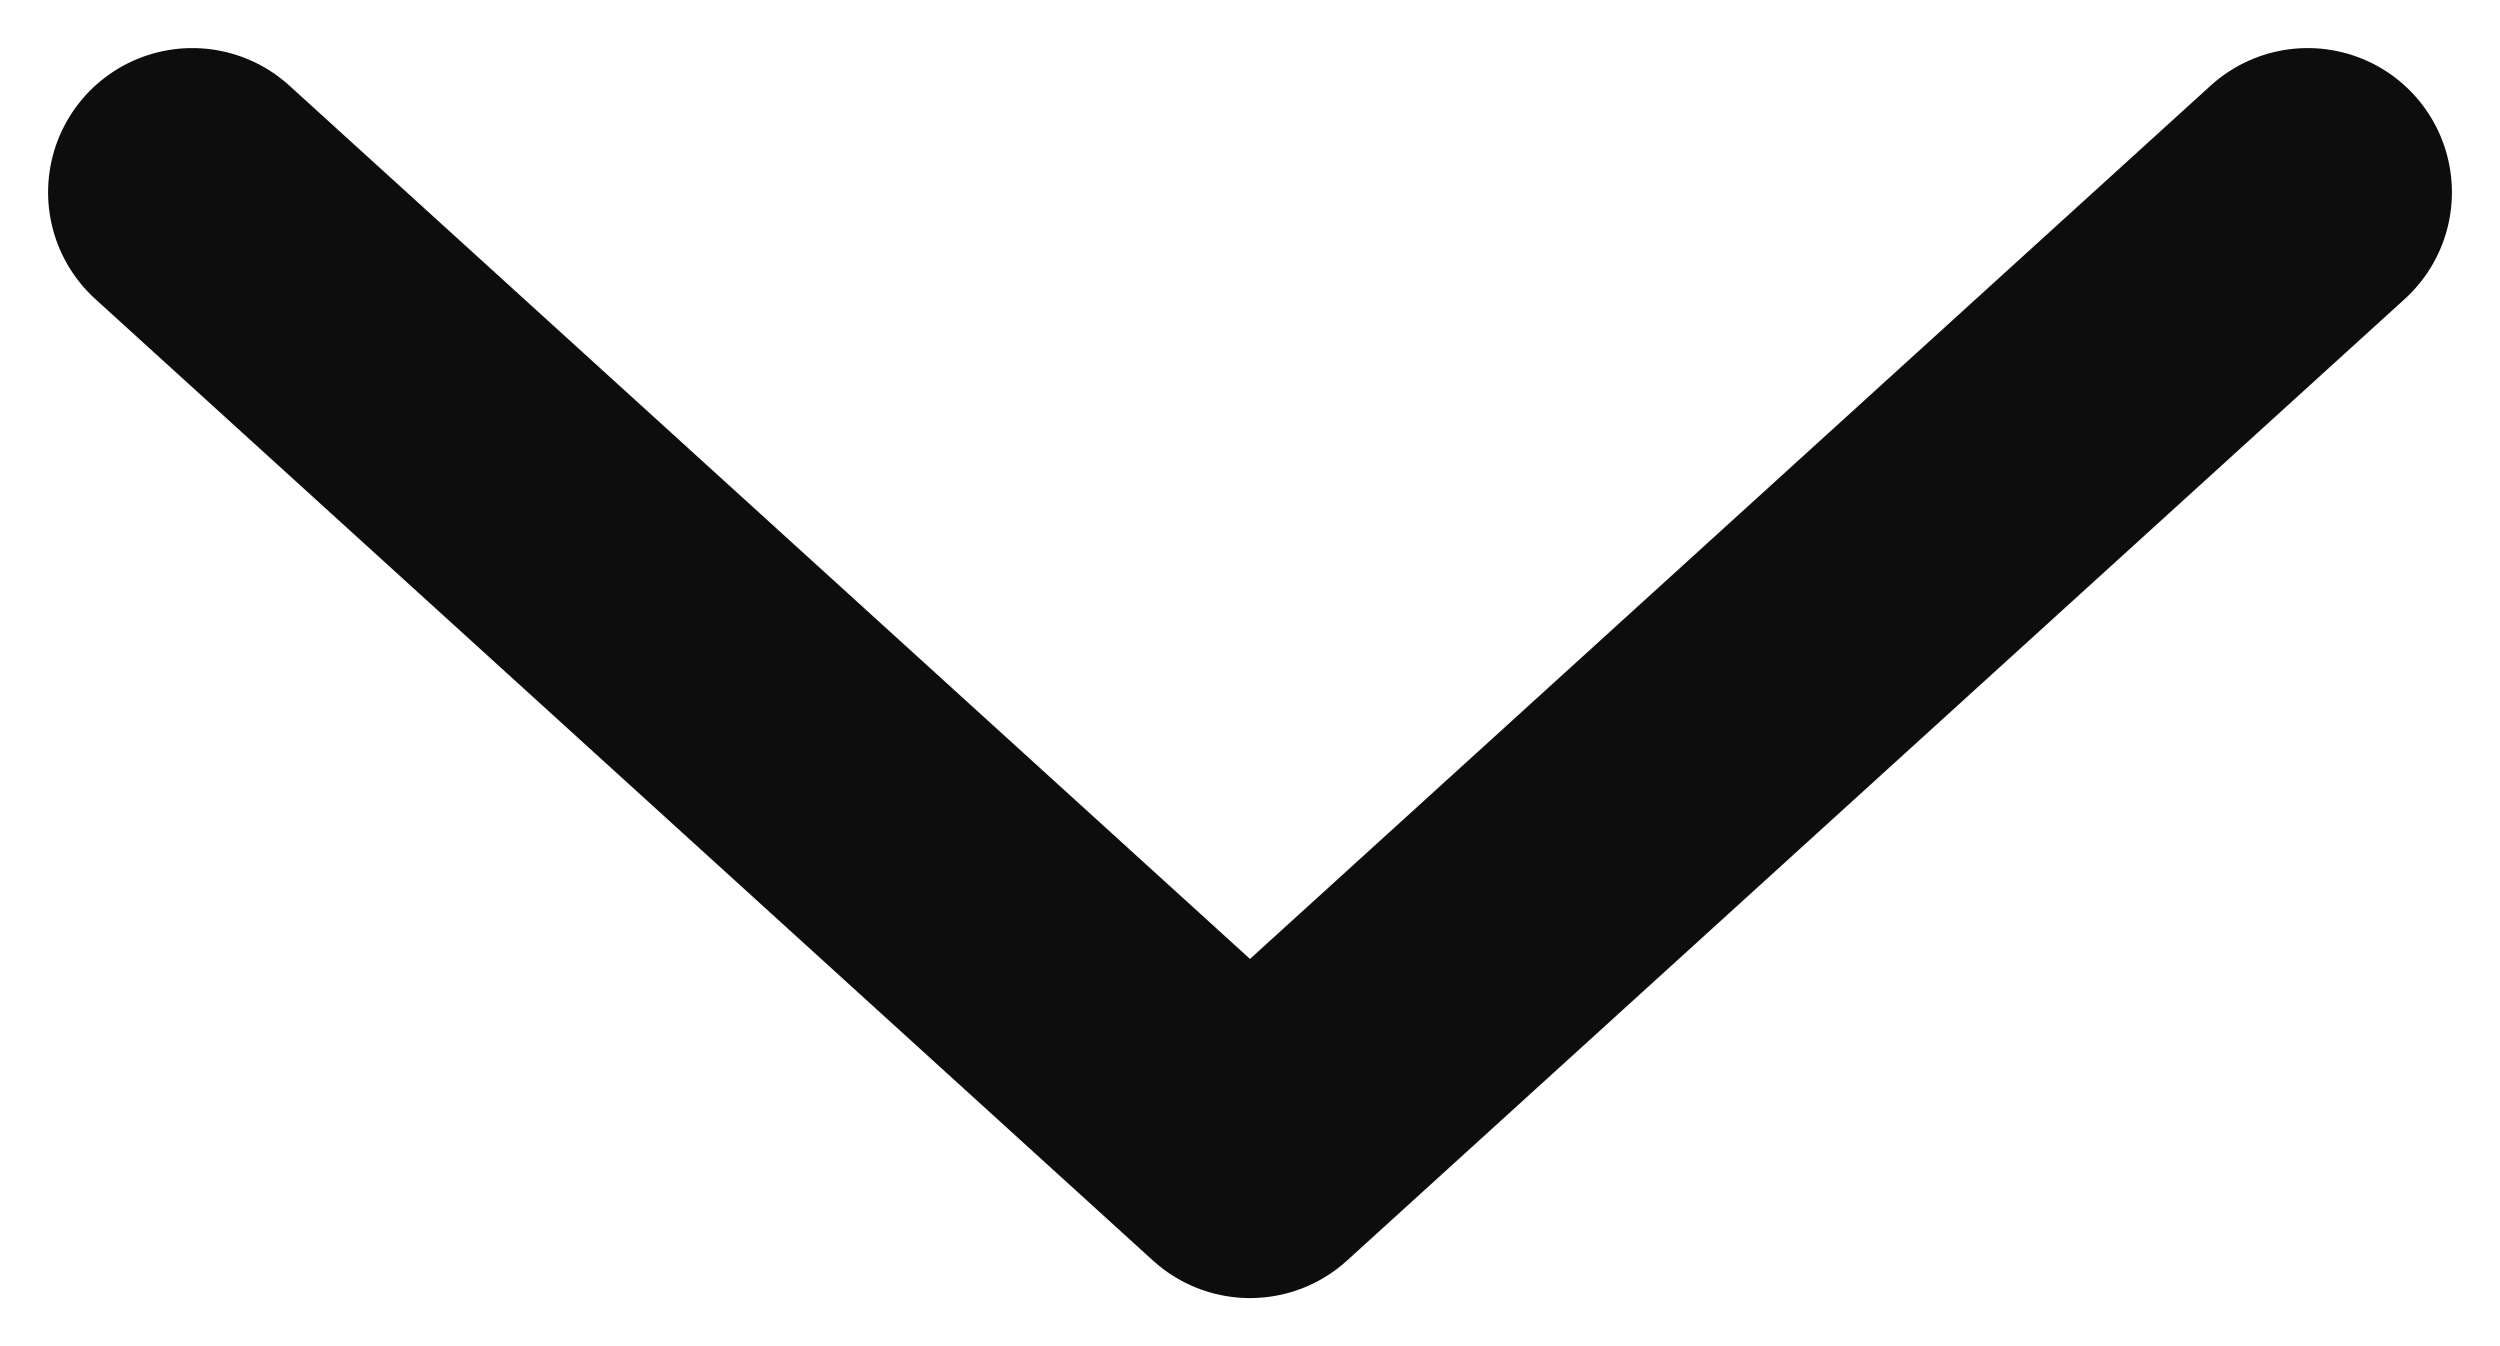 <svg width="13" height="7" viewBox="0 0 13 7" fill="none" xmlns="http://www.w3.org/2000/svg">
<path d="M12 1L6.5 6L1 1" stroke="#0D0D0D" stroke-width="1.5" stroke-linecap="round" stroke-linejoin="round"/>
</svg>